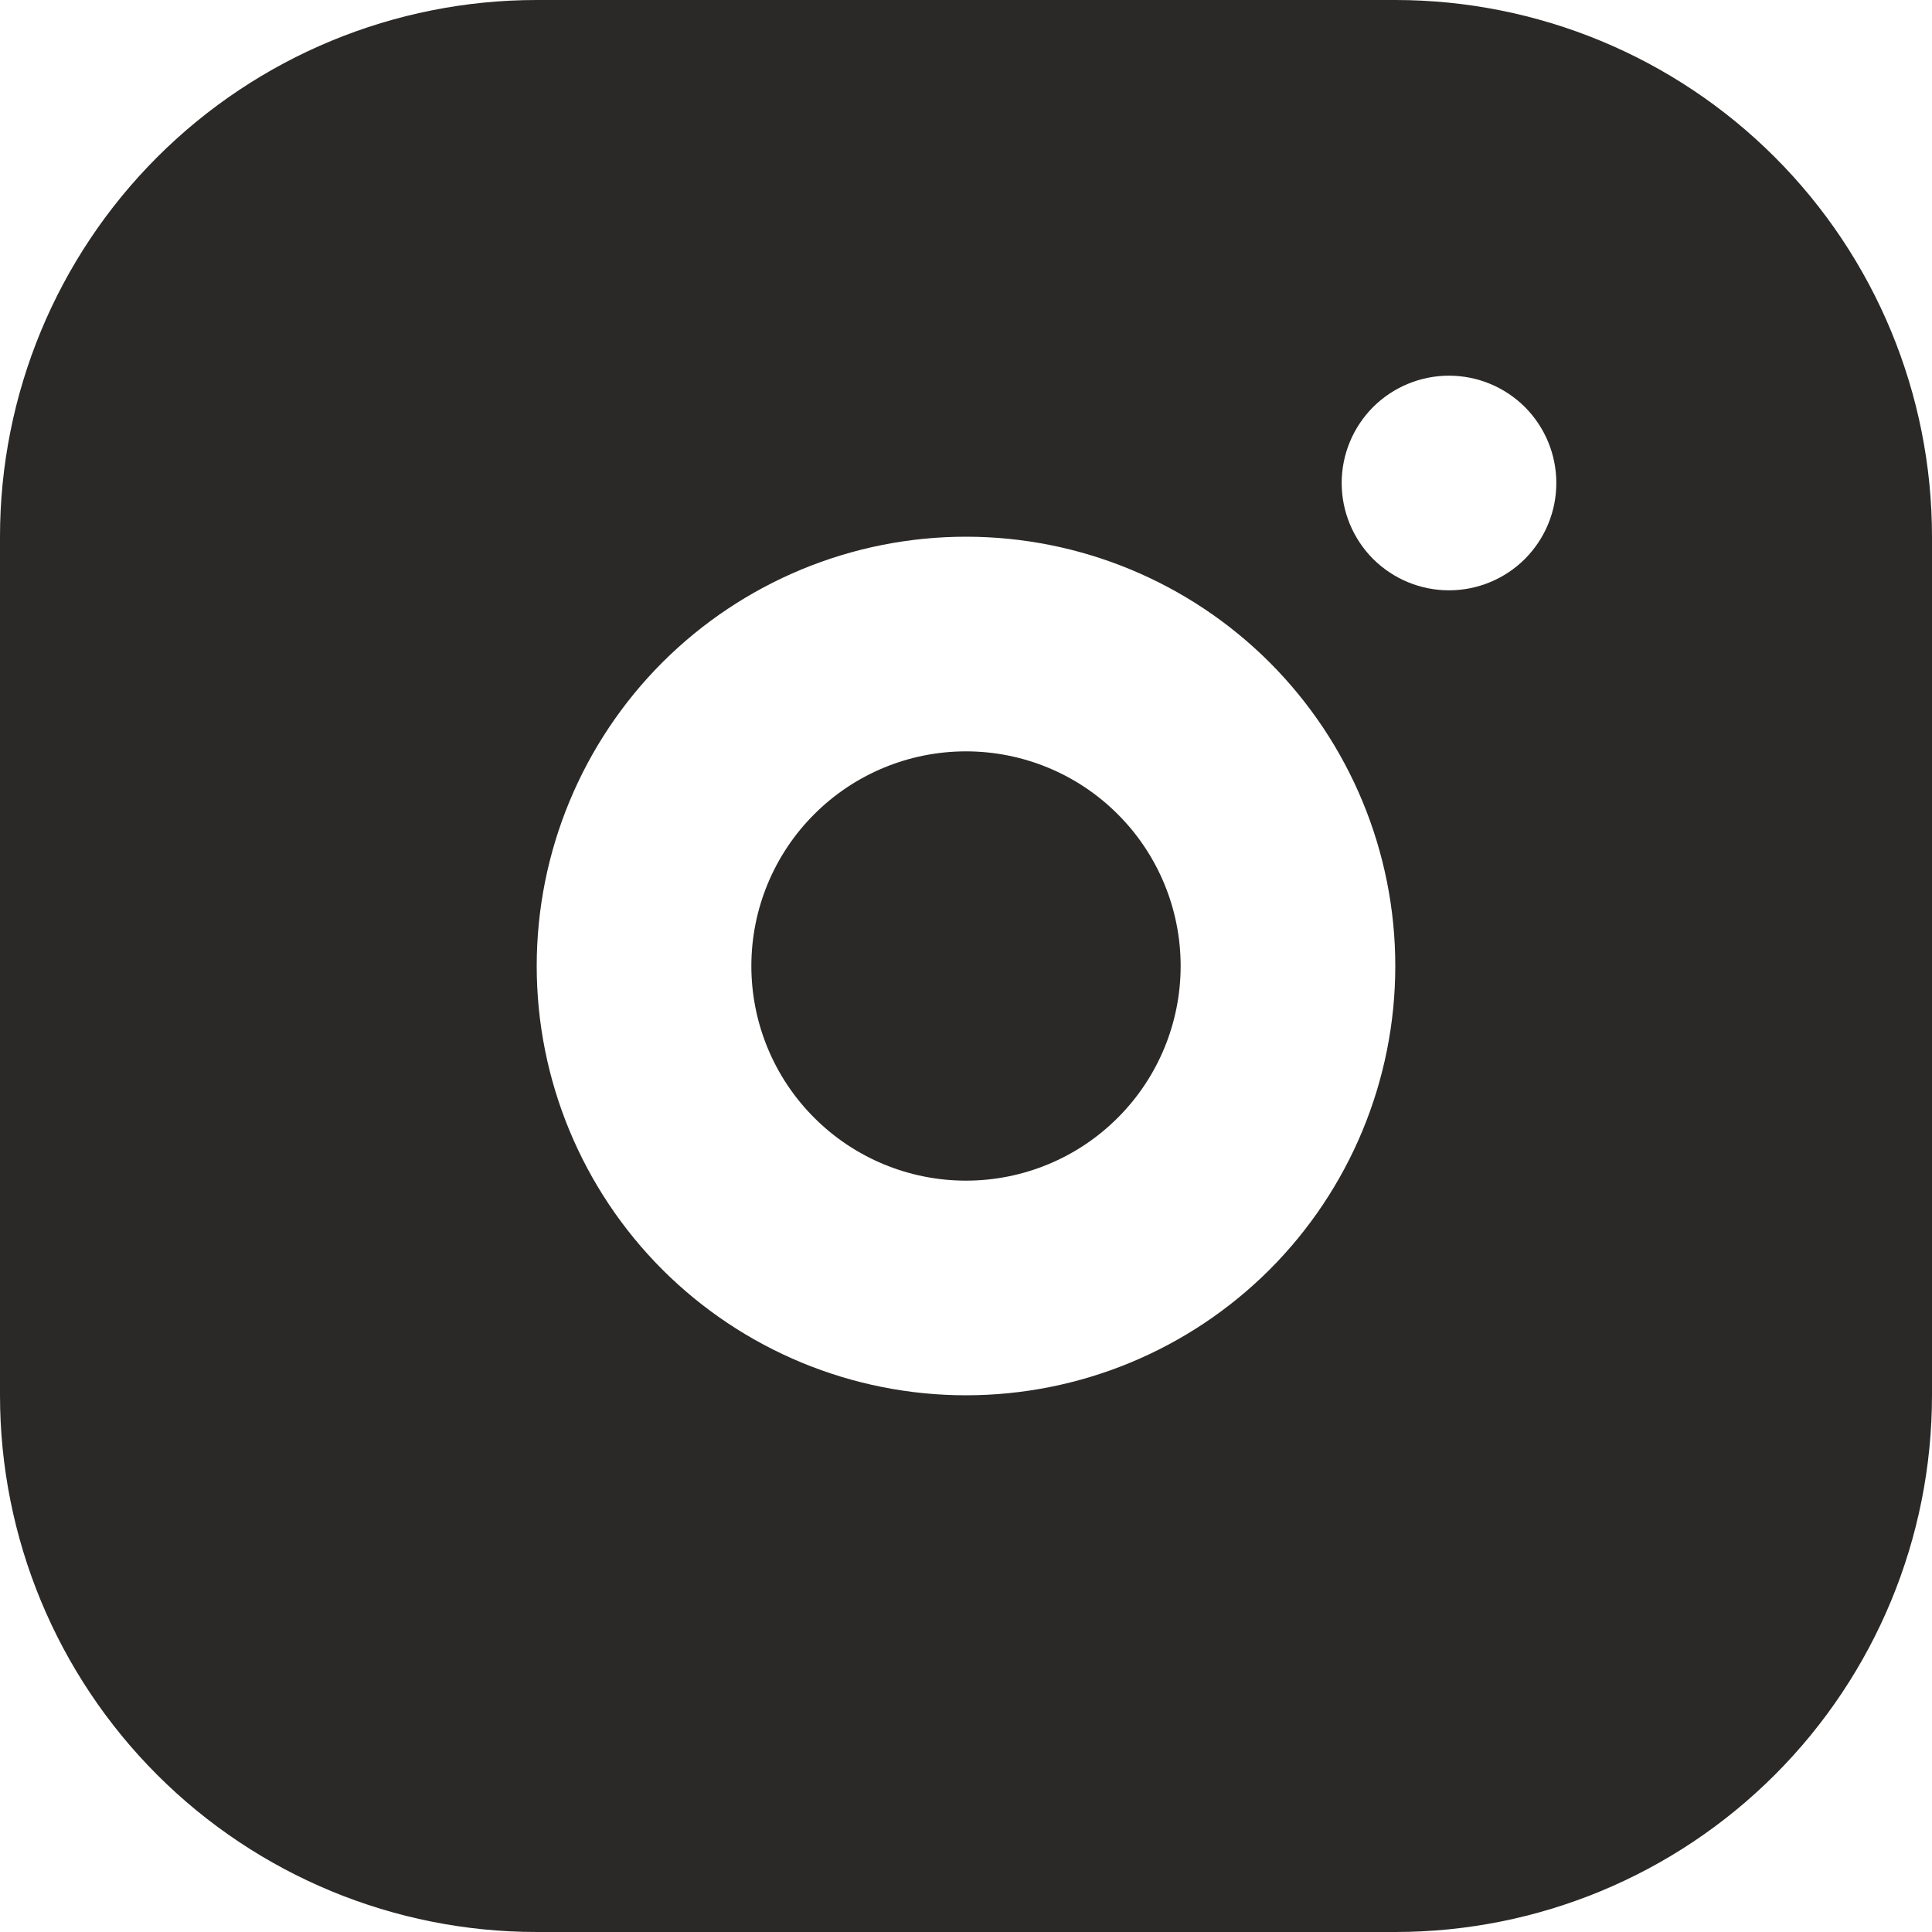 <svg width="20" height="20" viewBox="0 0 20 20" fill="none" xmlns="http://www.w3.org/2000/svg">
<path d="M14.444 0C15.918 0 17.331 0.585 18.373 1.627C19.415 2.669 20 4.082 20 5.556V14.444C20 15.918 19.415 17.331 18.373 18.373C17.331 19.415 15.918 20 14.444 20H5.556C4.082 20 2.669 19.415 1.627 18.373C0.585 17.331 0 15.918 0 14.444V5.556C0 4.082 0.585 2.669 1.627 1.627C2.669 0.585 4.082 0 5.556 0H14.444ZM10 5.556C8.821 5.556 7.691 6.024 6.857 6.857C6.024 7.691 5.556 8.821 5.556 10C5.556 11.179 6.024 12.309 6.857 13.143C7.691 13.976 8.821 14.444 10 14.444C11.179 14.444 12.309 13.976 13.143 13.143C13.976 12.309 14.444 11.179 14.444 10C14.444 8.821 13.976 7.691 13.143 6.857C12.309 6.024 11.179 5.556 10 5.556ZM10 7.778C10.589 7.778 11.155 8.012 11.571 8.429C11.988 8.845 12.222 9.411 12.222 10C12.222 10.589 11.988 11.155 11.571 11.571C11.155 11.988 10.589 12.222 10 12.222C9.411 12.222 8.845 11.988 8.429 11.571C8.012 11.155 7.778 10.589 7.778 10C7.778 9.411 8.012 8.845 8.429 8.429C8.845 8.012 9.411 7.778 10 7.778ZM15 3.889C14.705 3.889 14.423 4.006 14.214 4.214C14.006 4.423 13.889 4.705 13.889 5C13.889 5.295 14.006 5.577 14.214 5.786C14.423 5.994 14.705 6.111 15 6.111C15.295 6.111 15.577 5.994 15.786 5.786C15.994 5.577 16.111 5.295 16.111 5C16.111 4.705 15.994 4.423 15.786 4.214C15.577 4.006 15.295 3.889 15 3.889Z" fill="#2A2927"/>
</svg>

